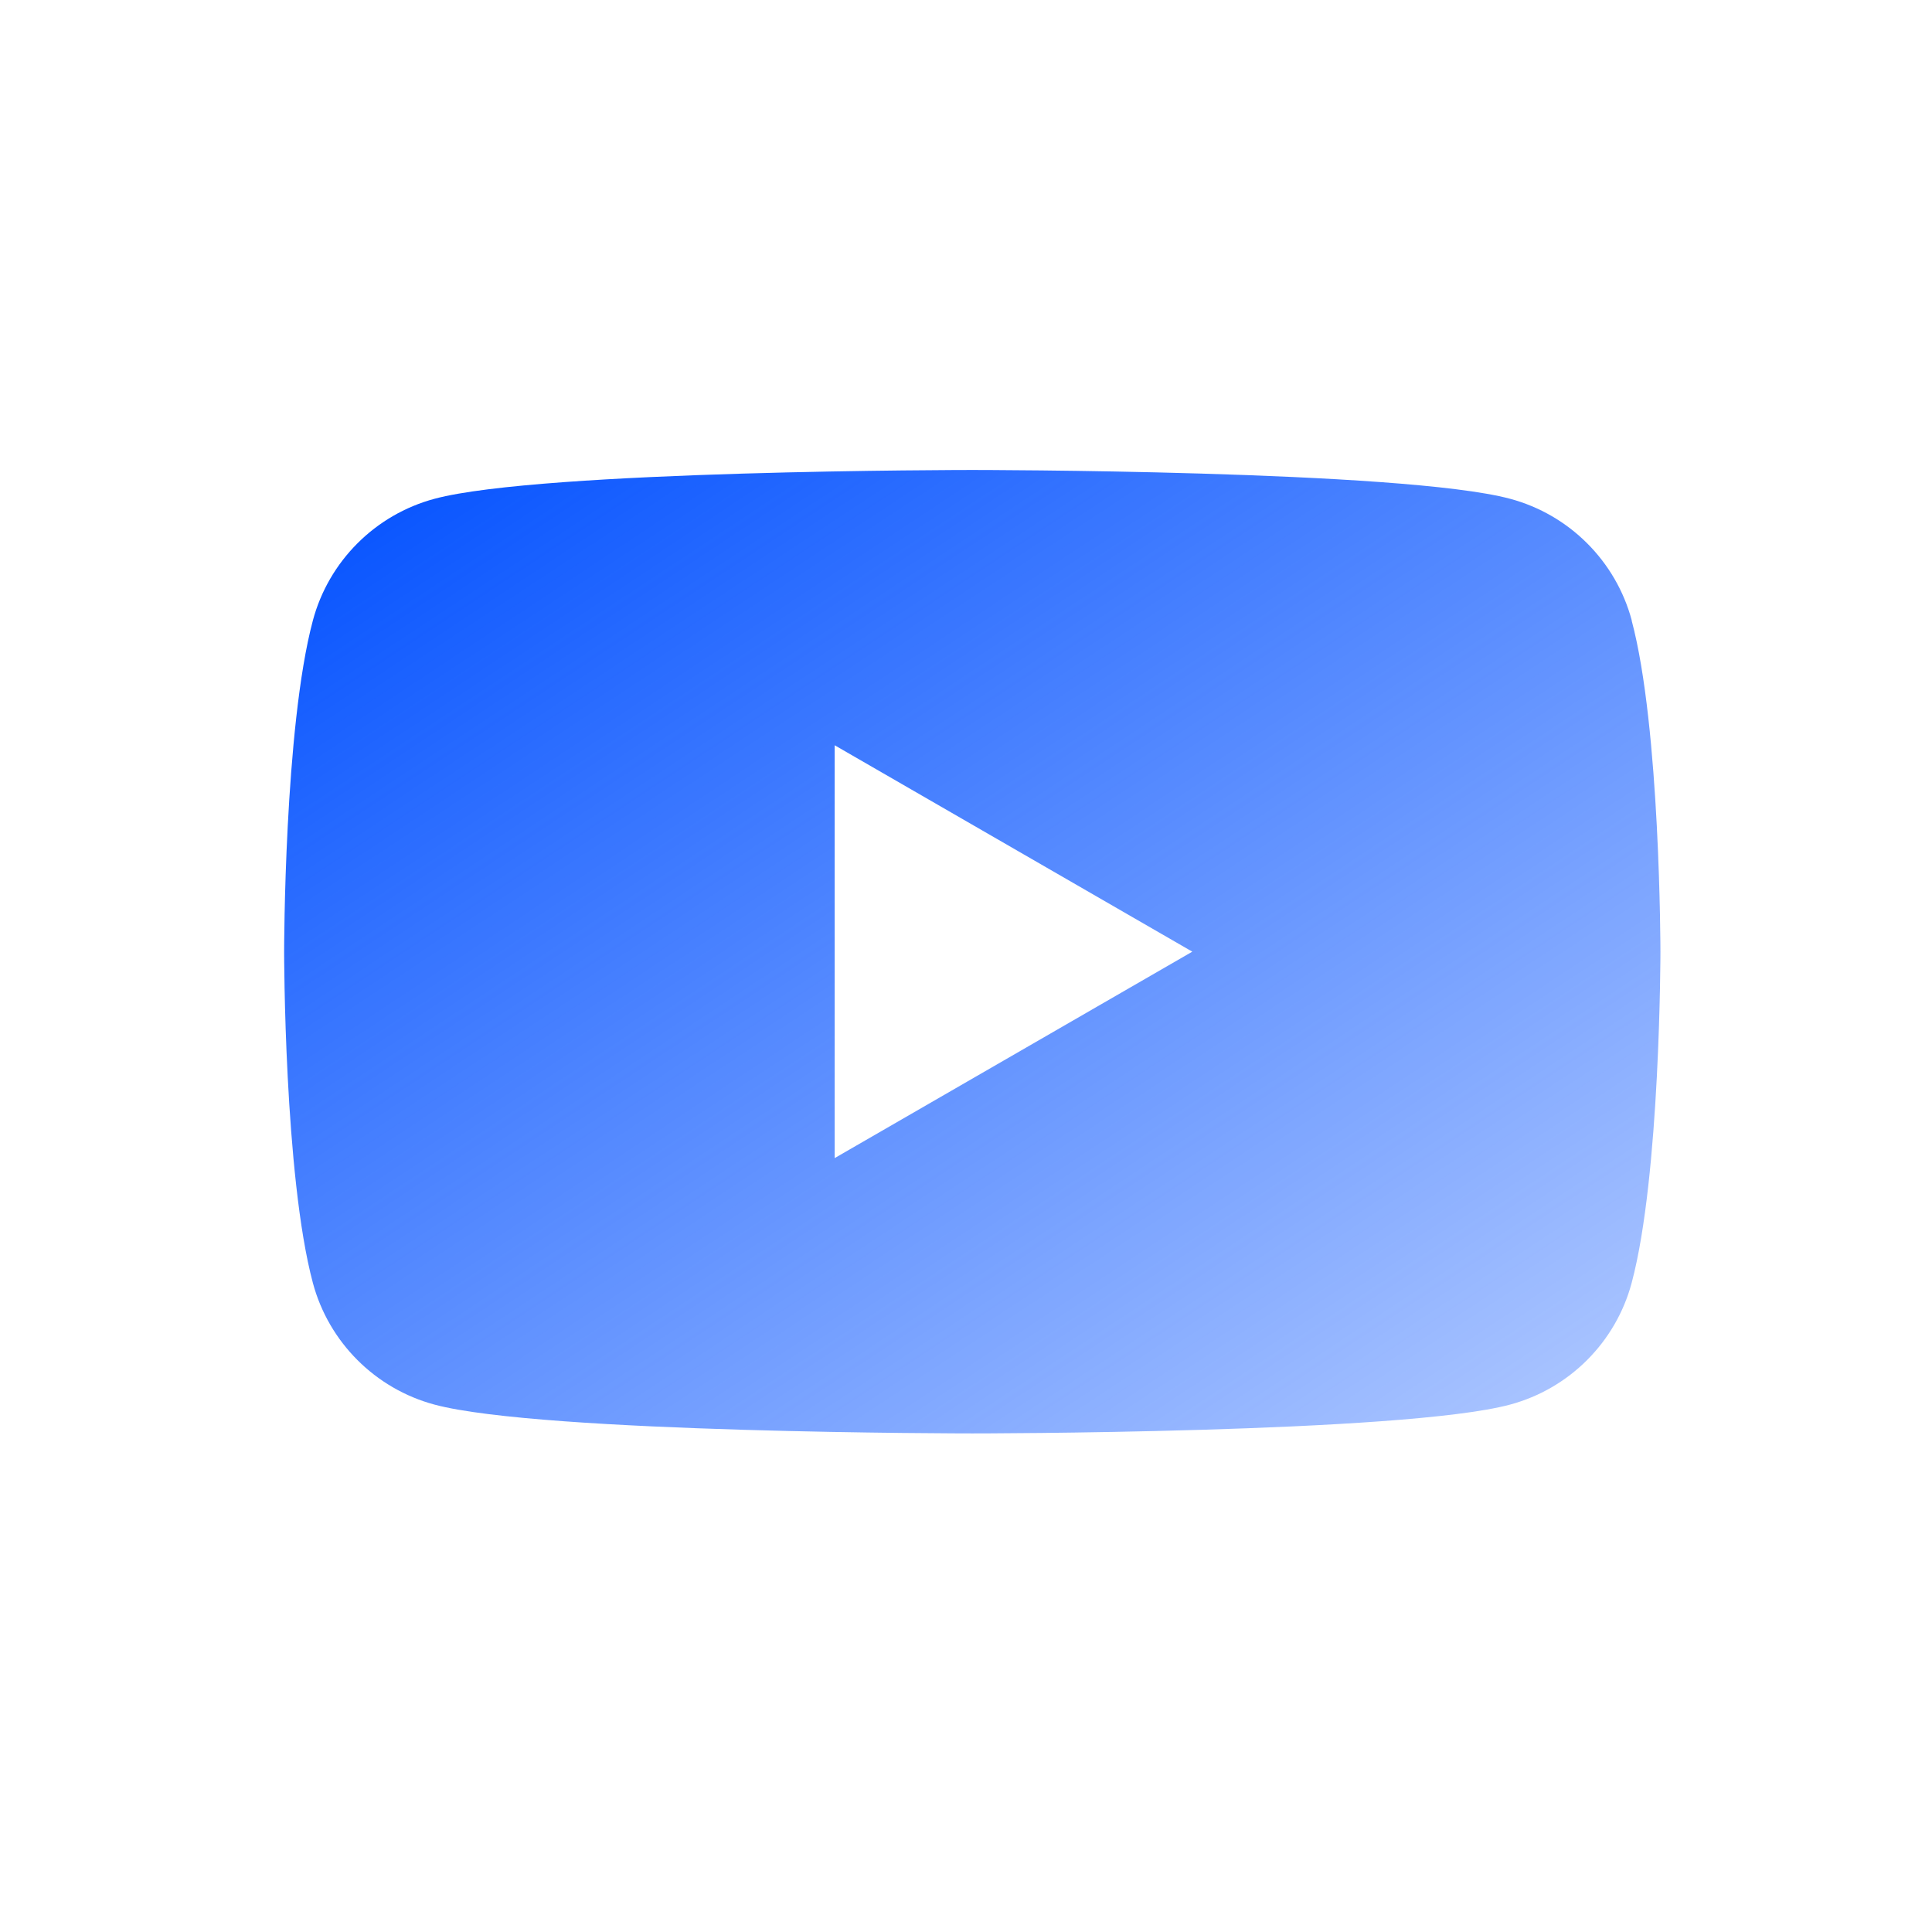 <svg width="62" height="62" viewBox="0 0 62 62" fill="none" xmlns="http://www.w3.org/2000/svg">
<path d="M31.201 15.082C31.201 15.082 45.013 15.082 48.459 16.006C50.361 16.515 51.856 18.009 52.365 19.91H52.361C53.283 23.348 53.285 30.518 53.285 30.541C53.285 30.541 53.284 37.729 52.361 41.172C51.852 43.073 50.358 44.567 48.456 45.076C45.014 46 31.201 46 31.201 46C31.127 46 17.38 45.997 13.946 45.076C12.044 44.567 10.55 43.073 10.041 41.172C9.118 37.729 9.118 30.541 9.118 30.541C9.118 30.518 9.12 23.348 10.041 19.91C10.55 18.009 12.044 16.515 13.946 16.006C17.38 15.085 31.127 15.082 31.201 15.082ZM26.785 37.165L38.262 30.54L26.785 23.916V37.165Z" fill="url(#paint0_linear_140_1879)"/>
<defs>
<linearGradient id="paint0_linear_140_1879" x1="9.118" y1="15.082" x2="36.795" y2="56.911" gradientUnits="userSpaceOnUse">
<stop stop-color="#004FFF"/>
<stop offset="1" stop-color="#004FFF" stop-opacity="0.3"/>
</linearGradient>
</defs>
</svg>
